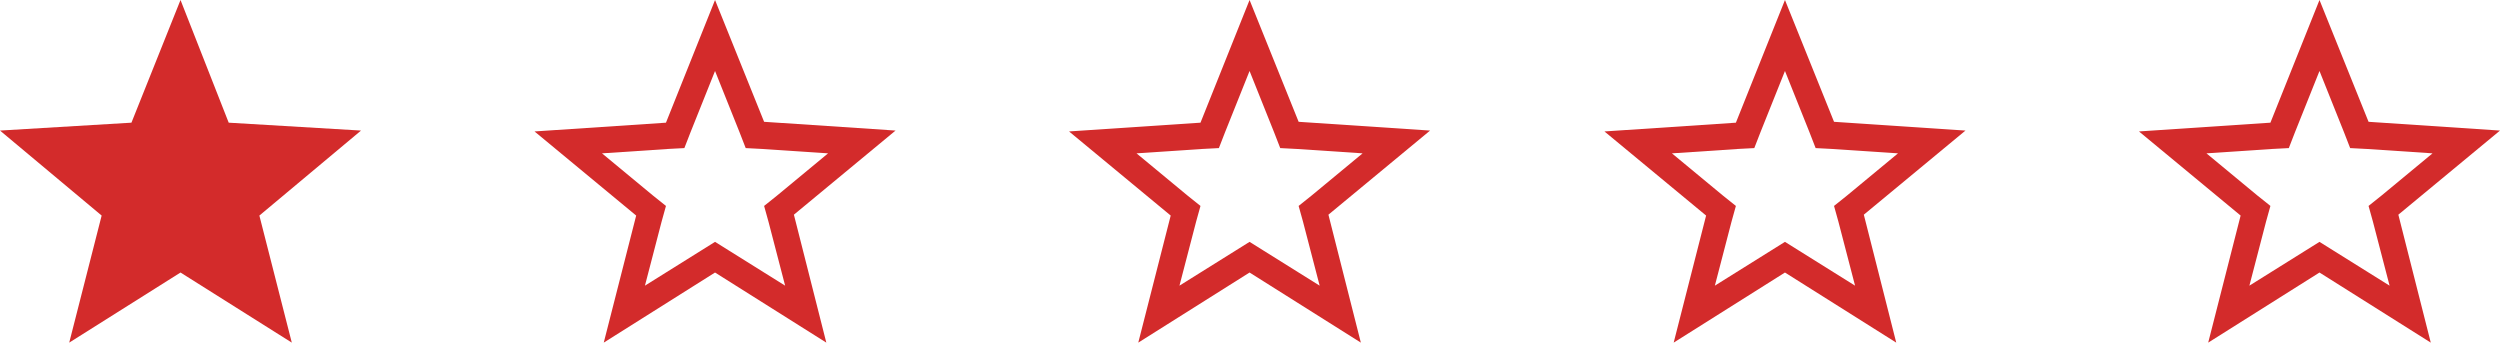 <?xml version="1.0" encoding="utf-8"?>
<!-- Generator: Adobe Illustrator 23.0.2, SVG Export Plug-In . SVG Version: 6.00 Build 0)  -->
<svg version="1.1" id="Capa_1" xmlns="http://www.w3.org/2000/svg" xmlns:xlink="http://www.w3.org/1999/xlink" x="0px" y="0px"
	 viewBox="0 0 285.3 39.1" style="enable-background:new 0 0 285.3 39.1;" xml:space="preserve">
<style type="text/css">
	.st0{fill:#D32B2B;}
</style>
<polygon class="st0" points="20.6,0 26.1,14 41.2,14.9 29.6,24.6 33.3,39.1 20.6,31.1 7.9,39.1 11.6,24.6 0,14.9 15,14 "/>
<g>
	<path class="st0" d="M264.7,8.1l2.8,7l0.7,1.8l1.9,0.1l7.5,0.5l-5.8,4.8l-1.5,1.2l0.5,1.8l1.9,7.3l-6.4-4l-1.6-1l-1.6,1l-6.4,4
		l1.9-7.3l0.5-1.8l-1.5-1.2l-5.8-4.8l7.5-0.5l1.9-0.1l0.7-1.8L264.7,8.1 M264.7,0l-5.6,14l-15,1l11.6,9.6L252,39.1l12.7-8l12.7,8
		l-3.7-14.6l11.6-9.6l-15-1L264.7,0L264.7,0z"/>
</g>
<g>
	<path class="st0" d="M203.7,8.1l2.8,7l0.7,1.8l1.9,0.1l7.5,0.5l-5.8,4.8l-1.5,1.2l0.5,1.8l1.9,7.3l-6.4-4l-1.6-1l-1.6,1l-6.4,4
		l1.9-7.3l0.5-1.8l-1.5-1.2l-5.8-4.8l7.5-0.5l1.9-0.1l0.7-1.8L203.7,8.1 M203.7,0l-5.6,14l-15,1l11.6,9.6L191,39.1l12.7-8l12.7,8
		l-3.7-14.6l11.6-9.6l-15-1L203.7,0L203.7,0z"/>
</g>
<g>
	<path class="st0" d="M142.6,8.1l2.8,7l0.7,1.8L148,17l7.5,0.5l-5.8,4.8l-1.5,1.2l0.5,1.8l1.9,7.3l-6.4-4l-1.6-1l-1.6,1l-6.4,4
		l1.9-7.3l0.5-1.8l-1.5-1.2l-5.8-4.8l7.5-0.5l1.9-0.1l0.7-1.8L142.6,8.1 M142.6,0L137,14l-15,1l11.6,9.6l-3.7,14.5l12.7-8l12.7,8
		l-3.7-14.6l11.6-9.6l-15-1L142.6,0L142.6,0z"/>
</g>
<g>
	<path class="st0" d="M81.6,8.1l2.8,7l0.7,1.8L87,17l7.5,0.5l-5.8,4.8l-1.5,1.2l0.5,1.8l1.9,7.3l-6.4-4l-1.6-1l-1.6,1l-6.4,4
		l1.9-7.3l0.5-1.8l-1.5-1.2l-5.8-4.8l7.5-0.5l1.9-0.1l0.7-1.8L81.6,8.1 M81.6,0L76,14l-15,1l11.6,9.6l-3.7,14.5l12.7-8l12.7,8
		l-3.7-14.6l11.6-9.6l-15-1L81.6,0L81.6,0z"/>
</g>
</svg>

